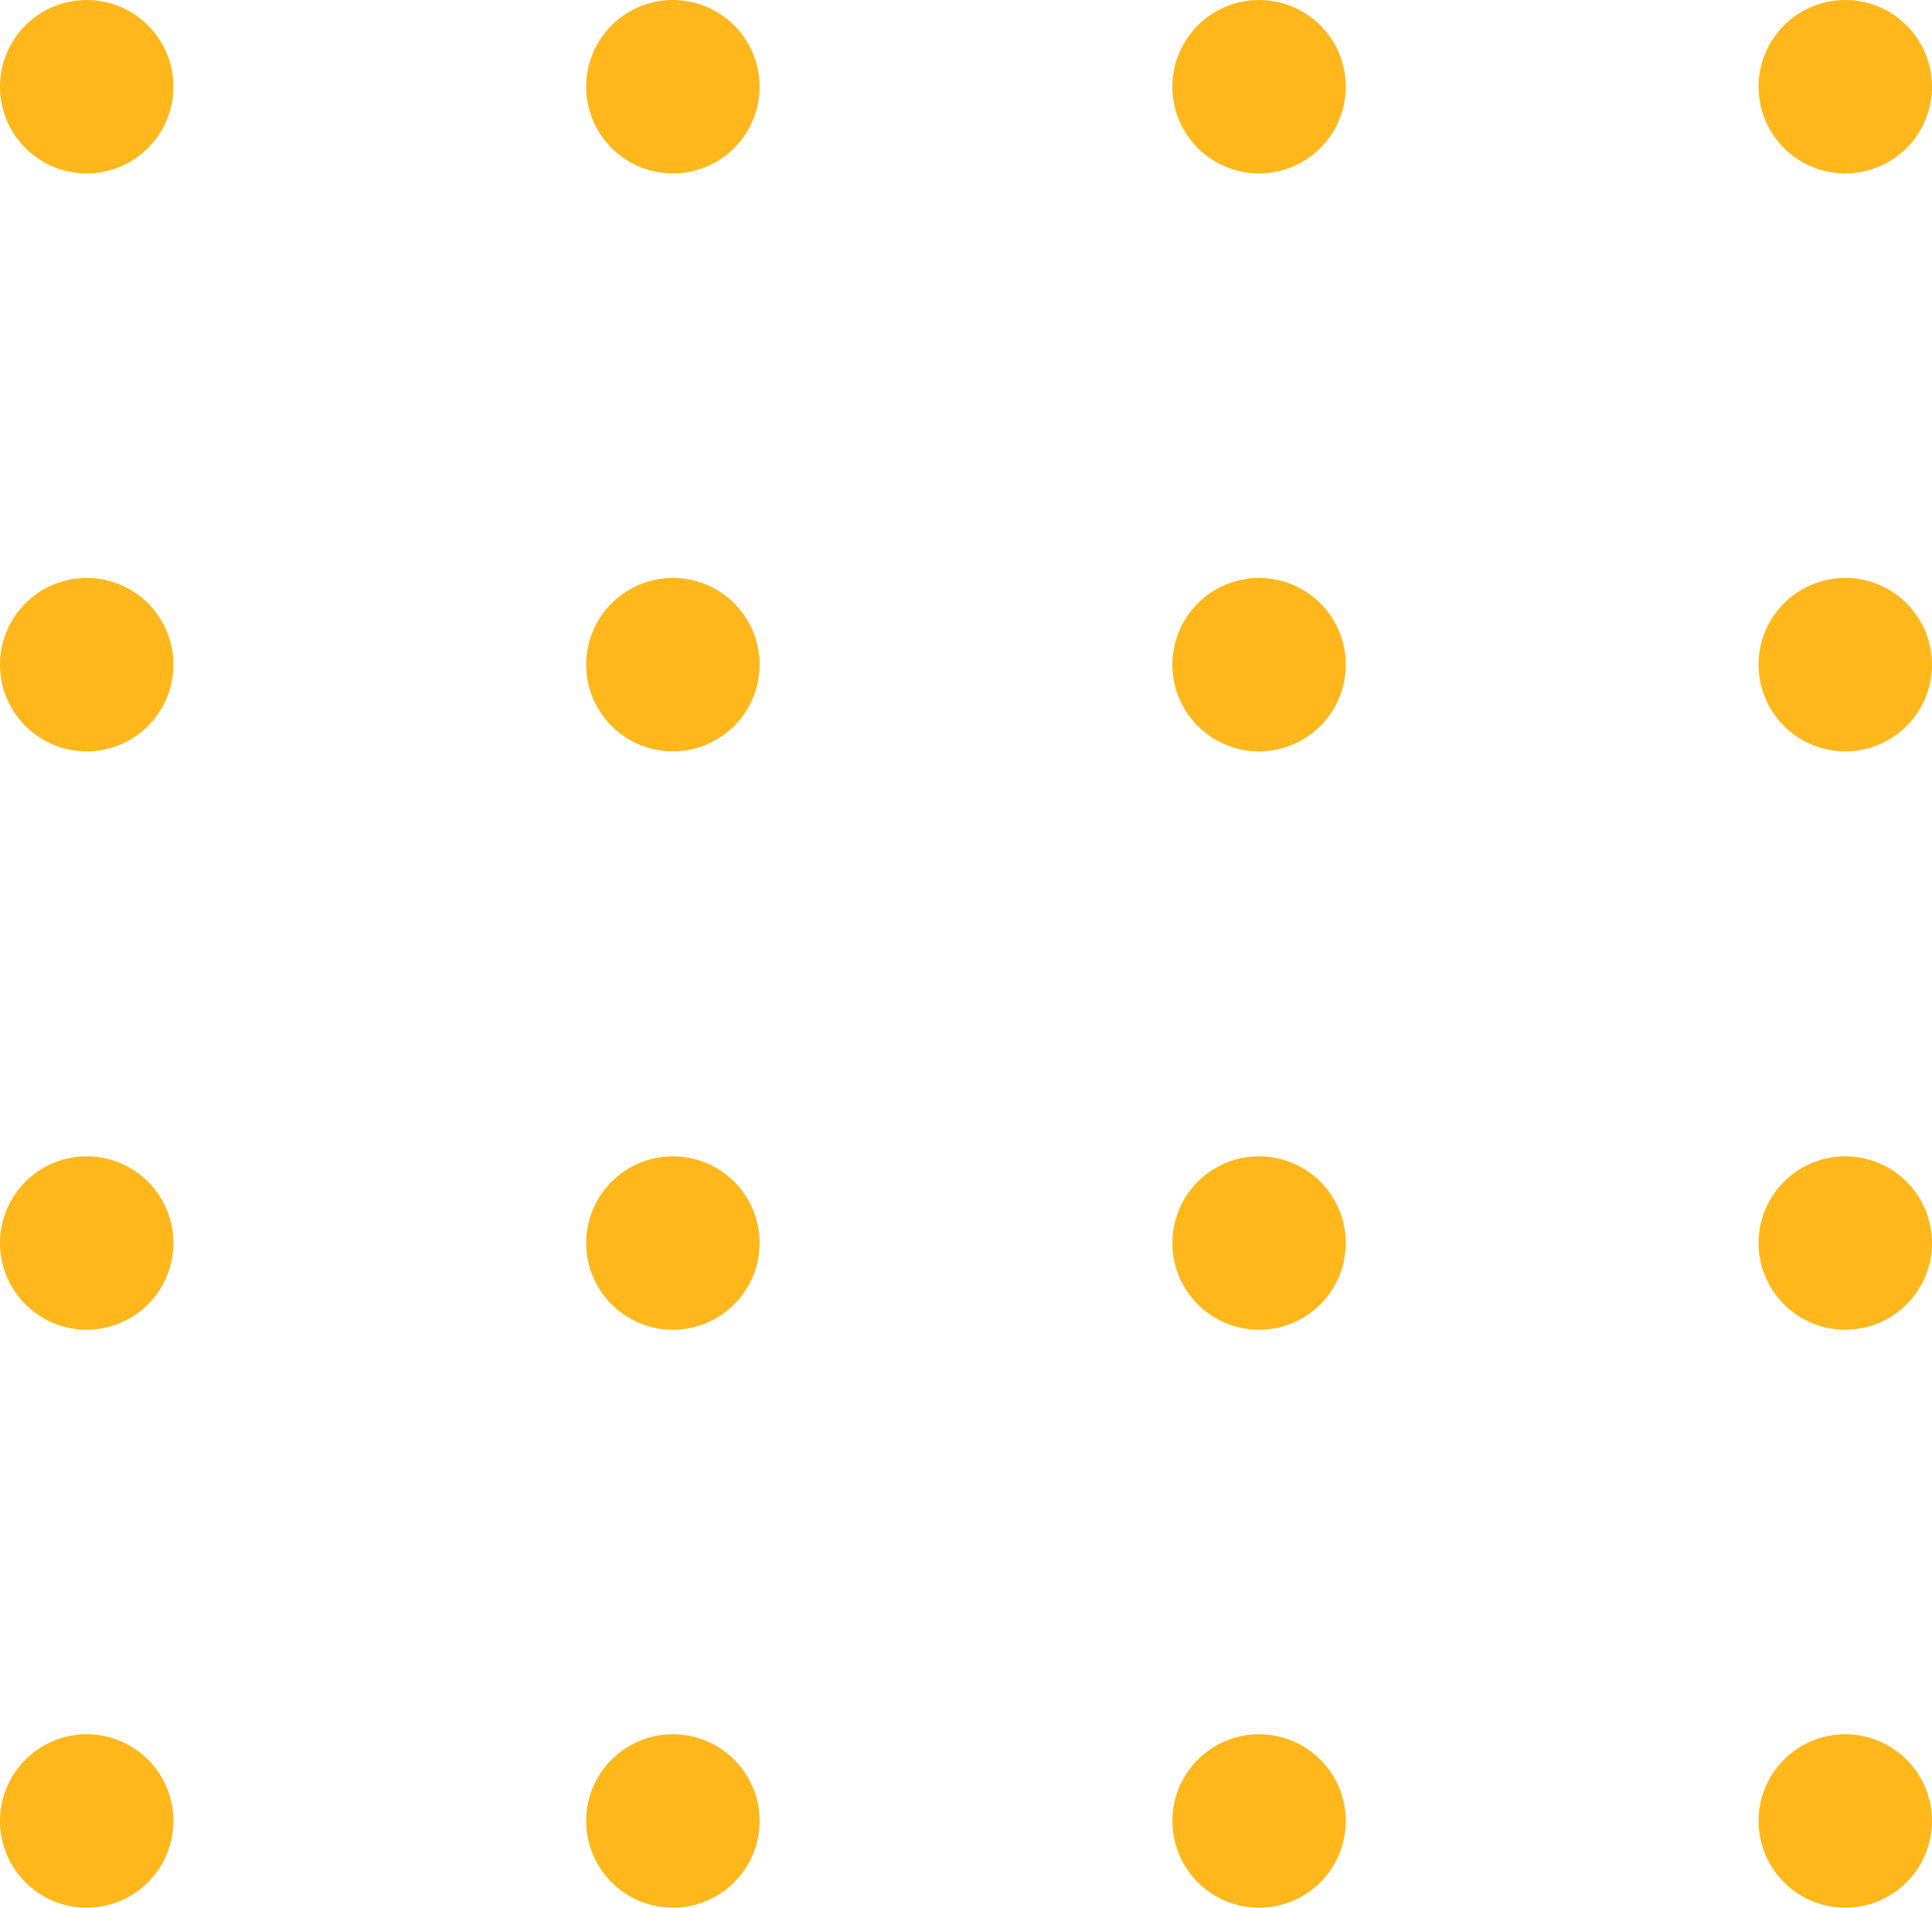 <svg xmlns="http://www.w3.org/2000/svg" viewBox="0 0 44.56 44">
  <title>dots-yellow</title>
  <g>
    <line x1="15.52" y1="2" x2="35.8" y2="2" fill="none" stroke-dasharray="0 13.52" stroke-linecap="round" stroke-linejoin="round" stroke-width="4" stroke="#ffb71b"/>
    <path d="M45.28,5h0M4.72,5h0" transform="translate(-2.72 -3)" fill="none" stroke="#ffb71b" stroke-linecap="round" stroke-linejoin="round" stroke-width="4"/>
    <line x1="15.52" y1="15.33" x2="35.8" y2="15.33" fill="none" stroke-dasharray="0 13.52" stroke-linecap="round" stroke-linejoin="round" stroke-width="4" stroke="#ffb71b"/>
    <path d="M45.28,18.33h0m-40.56,0h0" transform="translate(-2.72 -3)" fill="none" stroke="#ffb71b" stroke-linecap="round" stroke-linejoin="round" stroke-width="4"/>
    <line x1="15.52" y1="28.67" x2="35.8" y2="28.67" fill="none" stroke-dasharray="0 13.52" stroke-linecap="round" stroke-linejoin="round" stroke-width="4" stroke="#ffb71b"/>
    <path d="M45.28,31.67h0m-40.56,0h0" transform="translate(-2.72 -3)" fill="none" stroke="#ffb71b" stroke-linecap="round" stroke-linejoin="round" stroke-width="4"/>
    <line x1="15.52" y1="42" x2="35.8" y2="42" fill="none" stroke-dasharray="0 13.52" stroke-linecap="round" stroke-linejoin="round" stroke-width="4" stroke="#ffb71b"/>
    <path d="M45.28,45h0M4.72,45h0" transform="translate(-2.72 -3)" fill="none" stroke="#ffb71b" stroke-linecap="round" stroke-linejoin="round" stroke-width="4"/>
  </g>
</svg>
